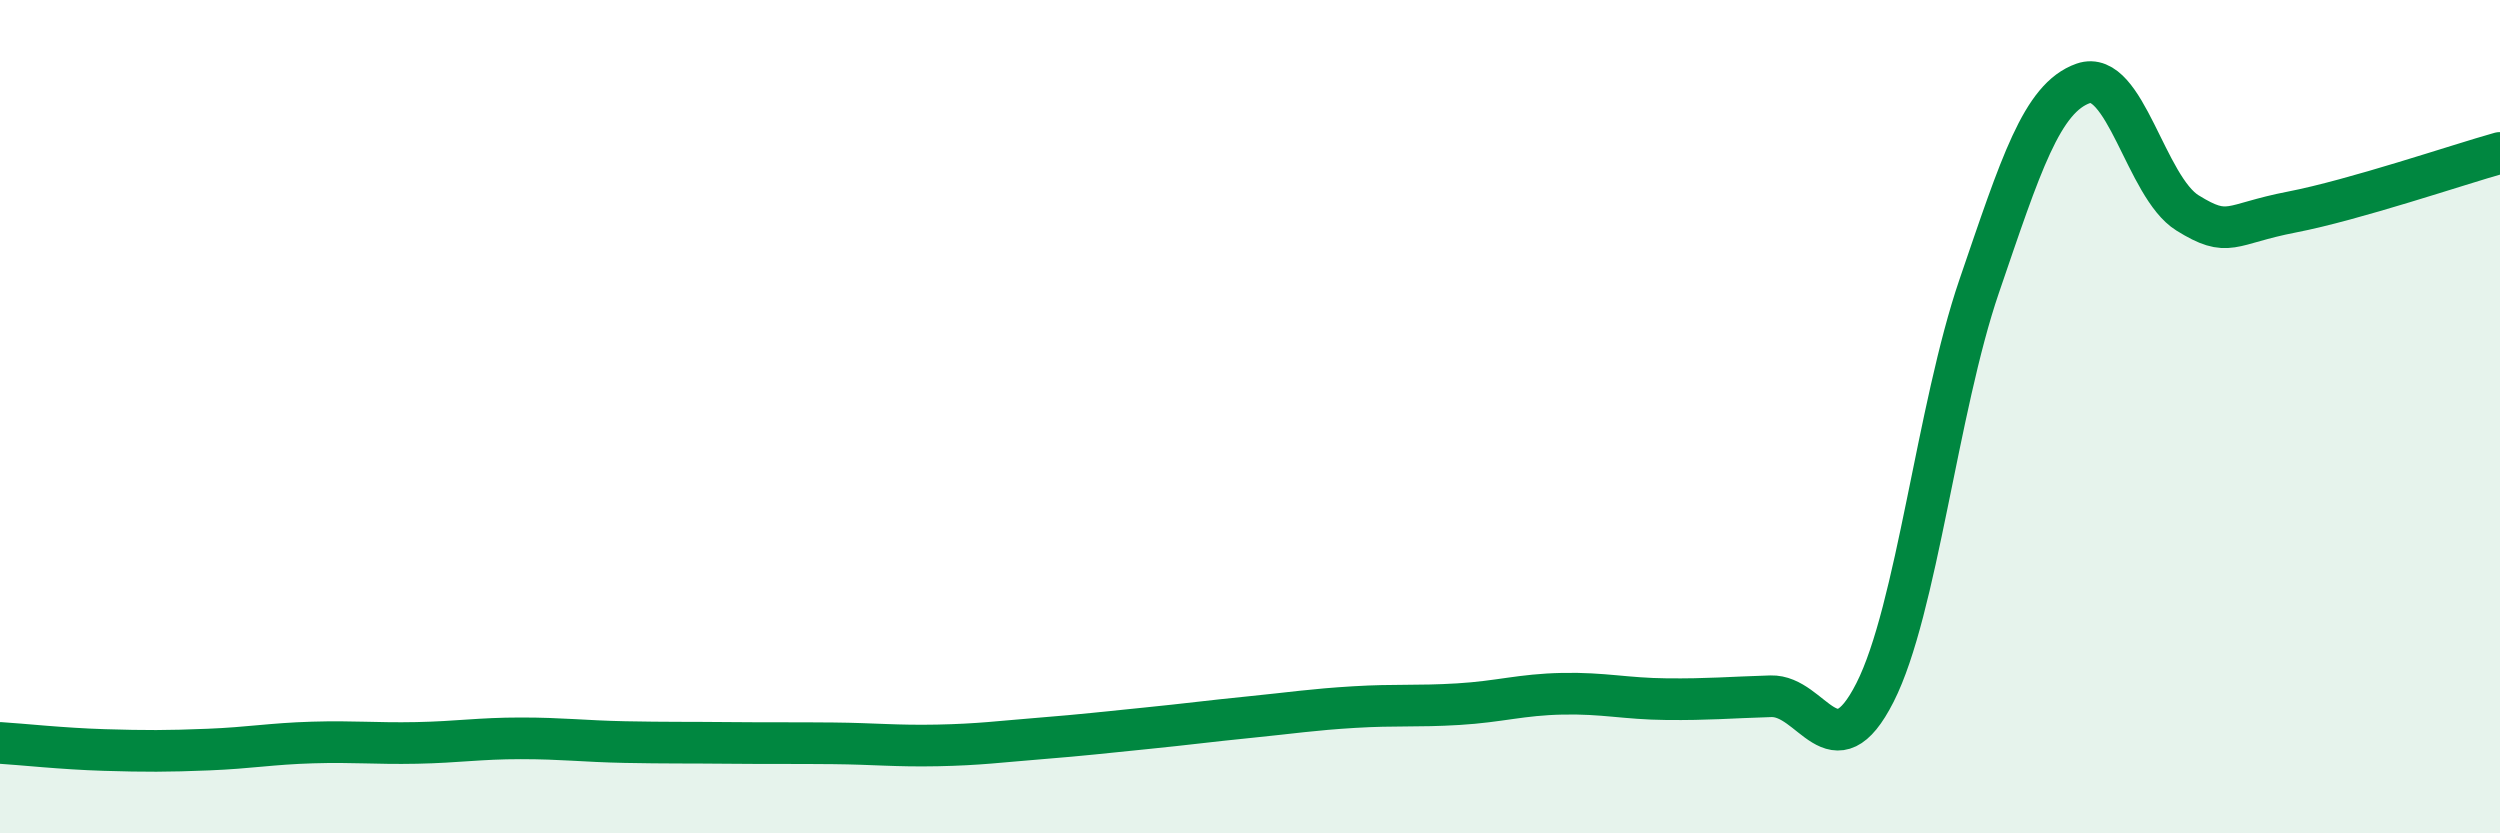 
    <svg width="60" height="20" viewBox="0 0 60 20" xmlns="http://www.w3.org/2000/svg">
      <path
        d="M 0,17.83 C 0.5,17.86 1.5,17.97 2.5,18 C 3.5,18.03 4,18.03 5,17.99 C 6,17.95 6.5,17.85 7.5,17.82 C 8.5,17.79 9,17.85 10,17.83 C 11,17.81 11.5,17.72 12.5,17.72 C 13.5,17.72 14,17.79 15,17.81 C 16,17.83 16.5,17.82 17.5,17.83 C 18.5,17.84 19,17.83 20,17.84 C 21,17.85 21.5,17.91 22.5,17.89 C 23.5,17.87 24,17.8 25,17.72 C 26,17.64 26.5,17.58 27.5,17.48 C 28.5,17.38 29,17.31 30,17.21 C 31,17.11 31.5,17.03 32.5,16.97 C 33.5,16.91 34,16.96 35,16.9 C 36,16.84 36.5,16.67 37.5,16.65 C 38.5,16.63 39,16.77 40,16.78 C 41,16.79 41.5,16.74 42.5,16.71 C 43.5,16.68 44,18.59 45,16.62 C 46,14.65 46.5,9.79 47.5,6.87 C 48.5,3.95 49,2.35 50,2 C 51,1.65 51.5,4.49 52.5,5.11 C 53.5,5.73 53.5,5.38 55,5.09 C 56.5,4.8 59,3.95 60,3.67L60 20L0 20Z"
        fill="#008740"
        opacity="0.1"
        stroke-linecap="round"
        stroke-linejoin="round"
      />
      <path
        d="M 0,17.83 C 0.5,17.86 1.5,17.97 2.5,18 C 3.5,18.03 4,18.03 5,17.99 C 6,17.95 6.5,17.85 7.5,17.82 C 8.5,17.79 9,17.85 10,17.83 C 11,17.81 11.5,17.72 12.5,17.72 C 13.5,17.72 14,17.79 15,17.81 C 16,17.83 16.5,17.82 17.5,17.83 C 18.5,17.84 19,17.83 20,17.84 C 21,17.85 21.5,17.91 22.5,17.89 C 23.5,17.87 24,17.8 25,17.72 C 26,17.64 26.5,17.58 27.5,17.48 C 28.5,17.38 29,17.31 30,17.21 C 31,17.11 31.5,17.03 32.5,16.97 C 33.5,16.91 34,16.96 35,16.9 C 36,16.84 36.5,16.67 37.5,16.65 C 38.5,16.63 39,16.77 40,16.78 C 41,16.79 41.5,16.74 42.5,16.71 C 43.5,16.68 44,18.59 45,16.62 C 46,14.65 46.5,9.79 47.5,6.87 C 48.5,3.95 49,2.35 50,2 C 51,1.65 51.5,4.49 52.5,5.11 C 53.5,5.73 53.5,5.38 55,5.09 C 56.5,4.8 59,3.95 60,3.67"
        stroke="#008740"
        stroke-width="1"
        fill="none"
        stroke-linecap="round"
        stroke-linejoin="round"
      />
    </svg>
  